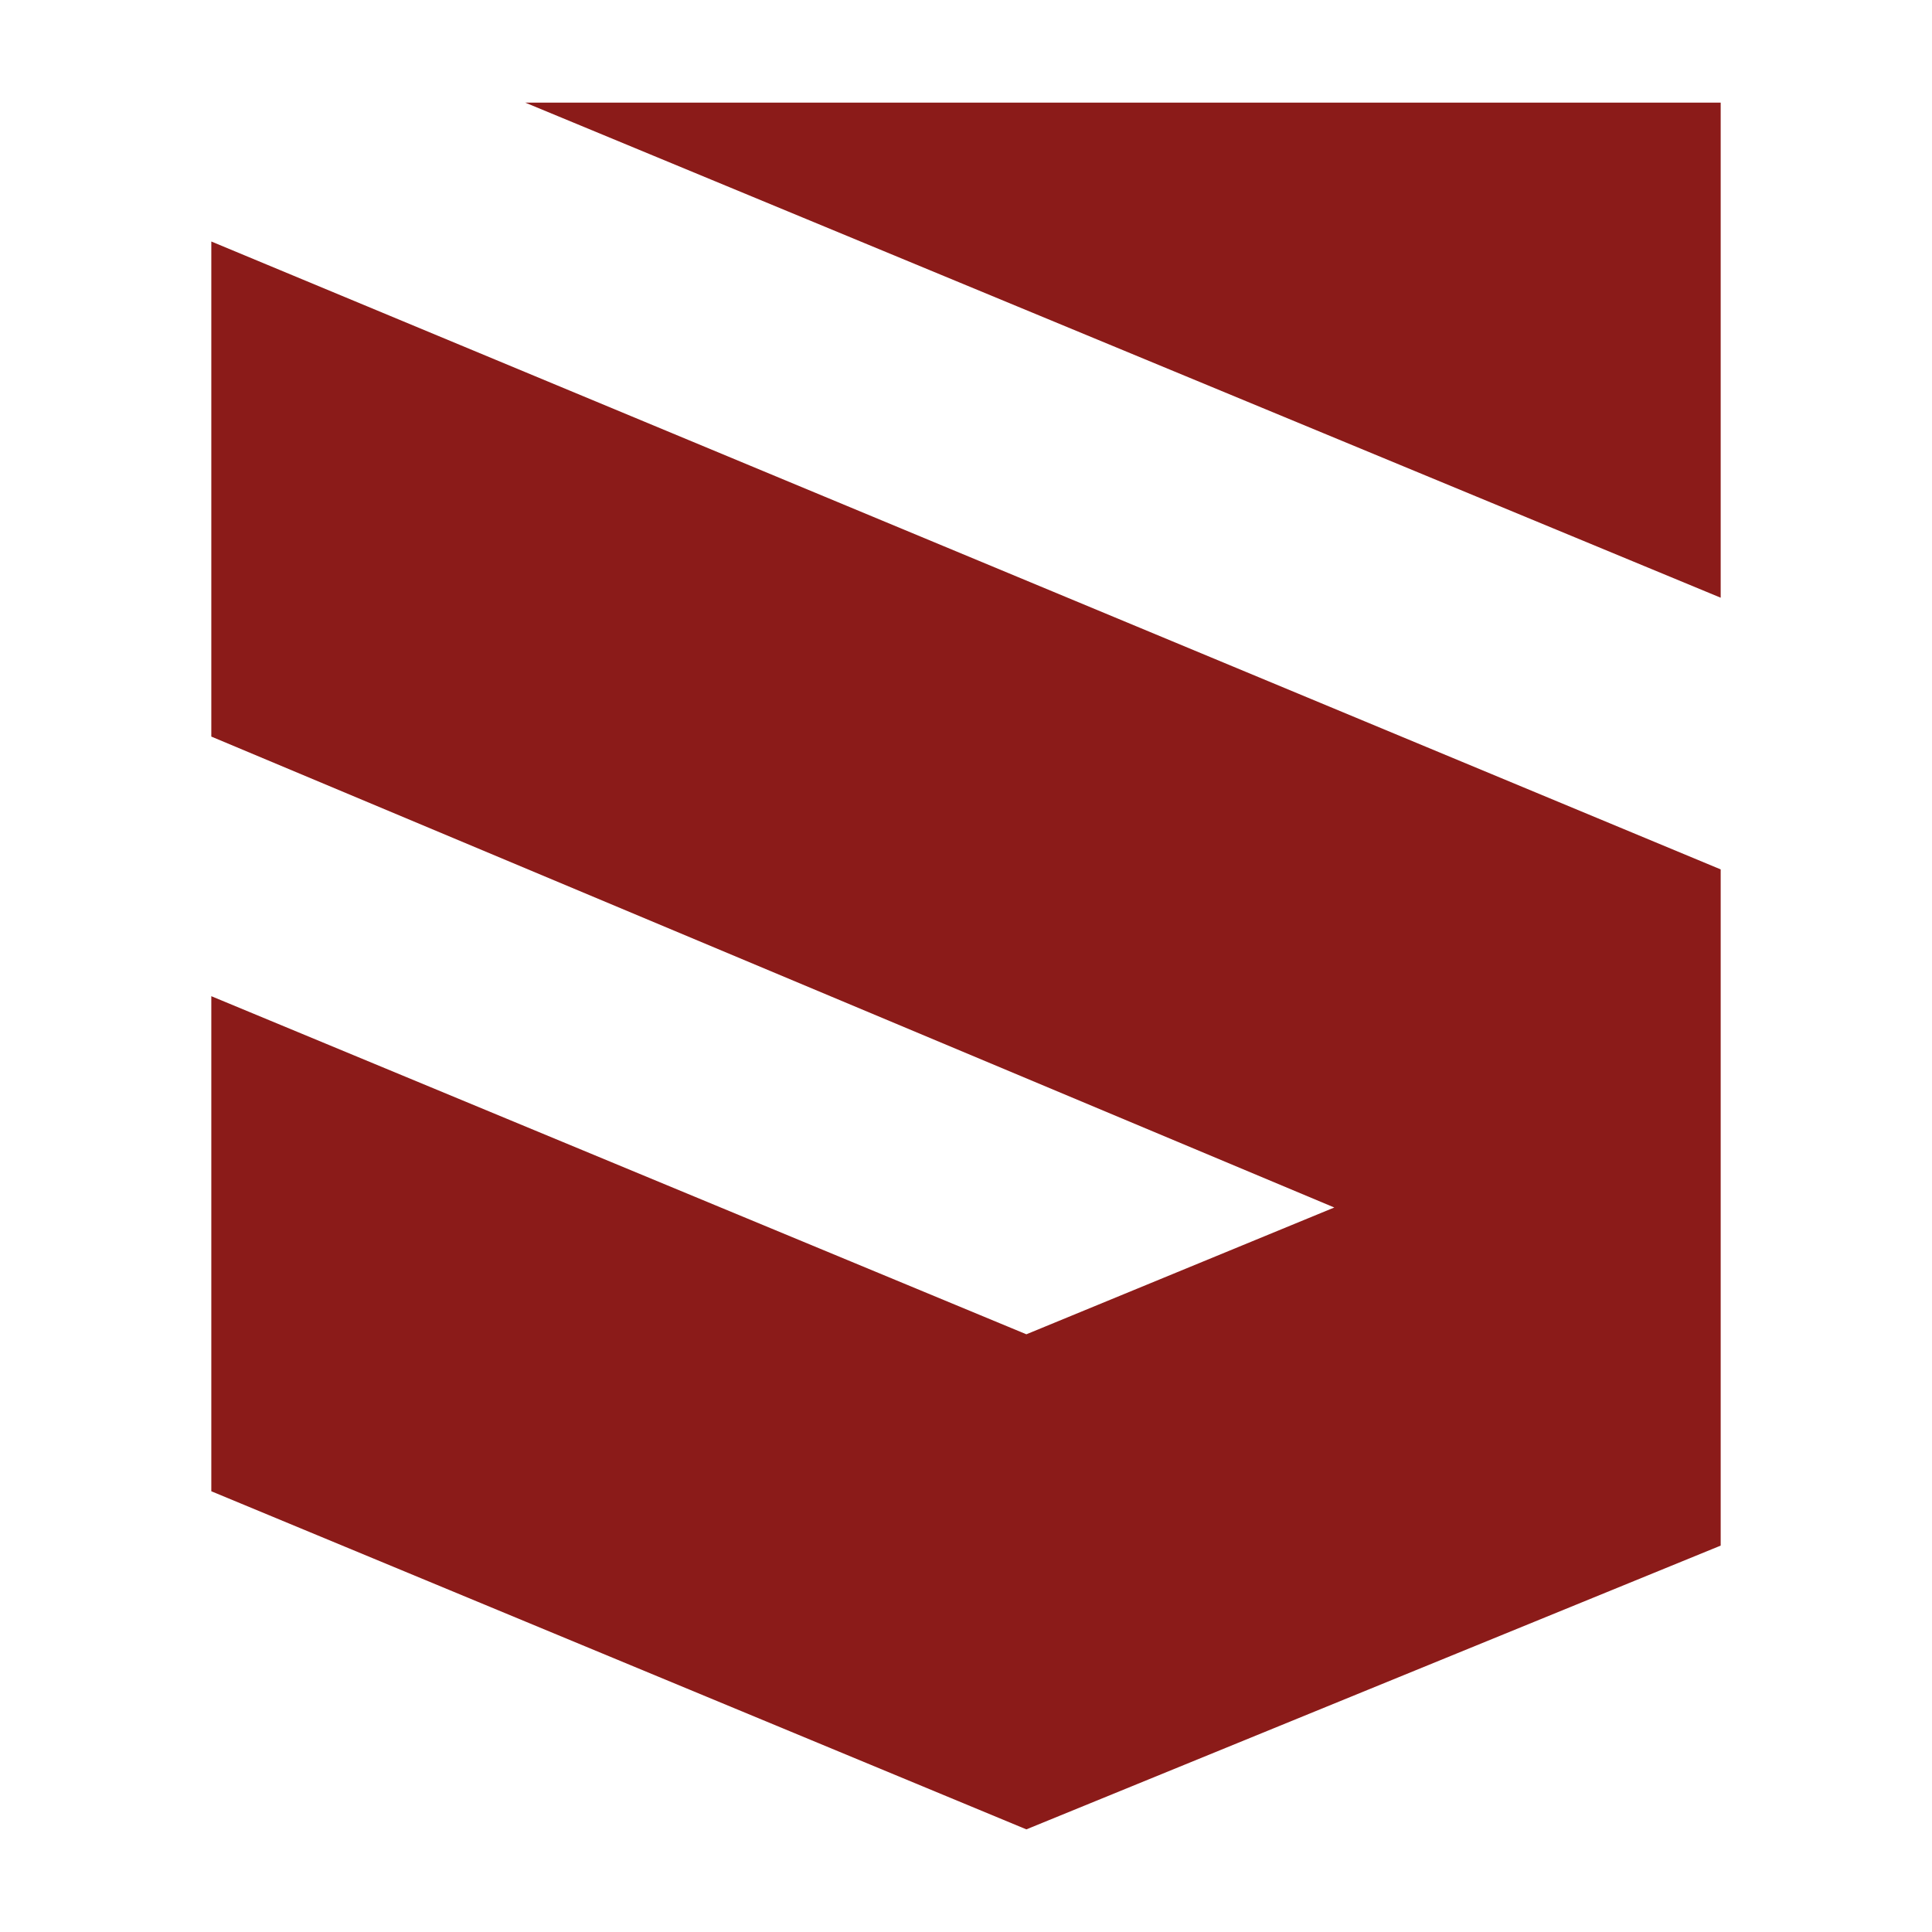 <?xml version="1.0" encoding="utf-8"?>
<!-- Generator: Adobe Illustrator 24.1.0, SVG Export Plug-In . SVG Version: 6.00 Build 0)  -->
<svg version="1.1" id="Layer_1" xmlns="http://www.w3.org/2000/svg" xmlns:xlink="http://www.w3.org/1999/xlink" x="0px" y="0px"
	 width="32px" height="32px" viewBox="0 0 32 32" style="enable-background:new 0 0 32 32;" xml:space="preserve">
<style type="text/css">
	.st0{fill-rule:evenodd;clip-rule:evenodd;fill:#8B1B19;}
</style>
<path class="st0" d="M28.5,1.7H8.7l19.8,8.2V1.7z M17,22.1L3.5,16.5v8.2L17,30.3l11.5-4.7V14.4L3.5,4v8.2L22.1,20L17,22.1z"/>
</svg>
